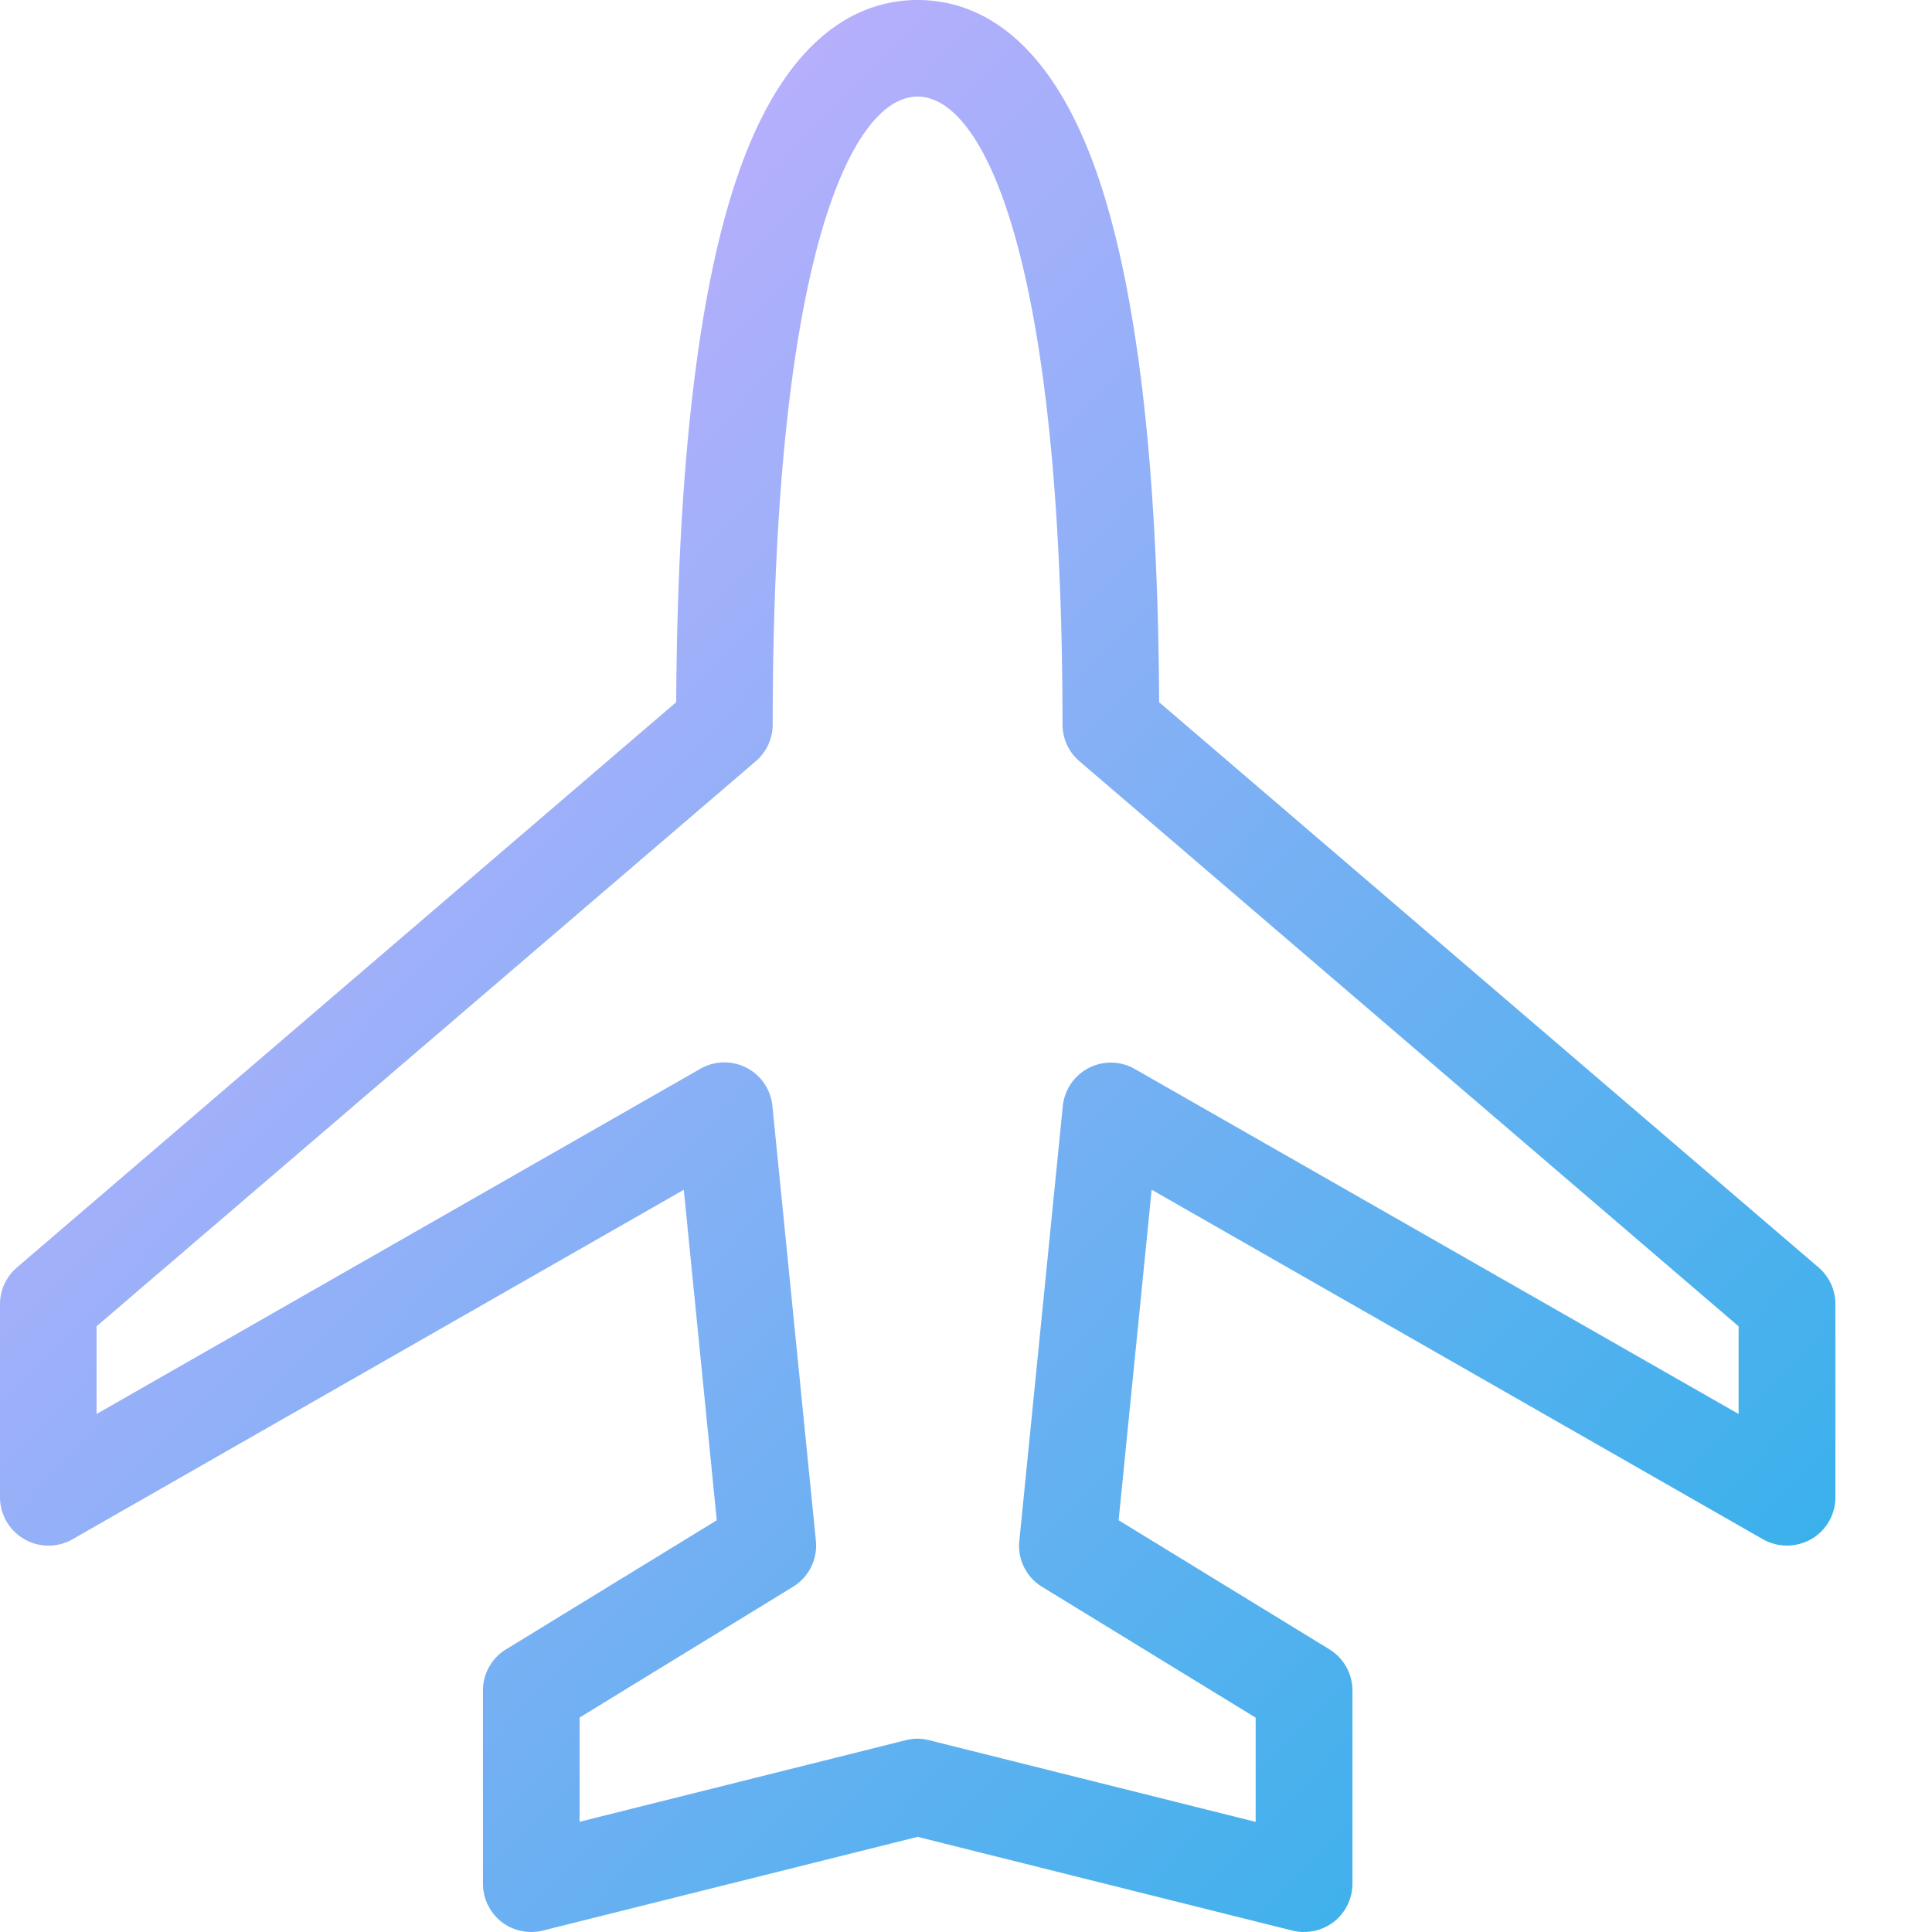 <svg xmlns:xlink="http://www.w3.org/1999/xlink" xmlns="http://www.w3.org/2000/svg" fill="currentColor" class="h-10 h-10 d-block mx-auto" viewBox="0 0 40 40" width="40"  height="40" >


                                                                        
        
                            <defs>
                <linearGradient x1="16.403%" y1="13.506%" x2="111.923%" y2="123.447%" id="a">
                    <stop stop-color="#C8AFFF" offset="0%"></stop>
                    <stop stop-color="#00B2E3" offset="99.913%"></stop>
                </linearGradient>
            <linearGradient x1="12.773%" y1="13.506%" x2="118.613%" y2="123.447%" id="a">
                    <stop stop-color="#C8AFFF" offset="0%"></stop>
                    <stop stop-color="#00B2E3" offset="99.913%"></stop>
                </linearGradient></defs>
            <path d="M20.24 36.03l6.757 1.69v-2.158l-4.421-2.708a.994.994 0 01-.472-.952l.9-9c.034-.339.236-.635.536-.79.3-.155.66-.149.954.02l12.502 7.143V27.46l-13.648-11.7a1.001 1.001 0 01-.35-.76c0-9.597-1.616-13-3-13s-3 3.403-3 13c0 .292-.128.57-.35.76L3 27.459v1.816l12.502-7.148a.999.999 0 011.49.772l.9 9c.038.383-.146.753-.472.953L13 35.56v2.158l6.757-1.69c.08-.02.162-.03.242-.03a1.1 1.1 0 01.242.032zM27.997 40c-.08 0-.162-.01-.242-.03l-7.757-1.94-7.757 1.94a1.013 1.013 0 01-.858-.18 1.009 1.009 0 01-.384-.79v-4c0-.348.182-.672.478-.852l4.363-2.672-.683-6.843-12.661 7.239A1.004 1.004 0 011 31.002v-4c0-.293.128-.57.35-.76L15 14.538c.027-4.917.464-8.615 1.306-10.999C17.34.614 18.884 0 20 0s2.66.614 3.694 3.54c.842 2.386 1.28 6.082 1.305 10.999L38.65 26.24c.222.19.35.468.35.76v4c0 .357-.19.687-.498.865-.308.176-.688.18-.998.006l-12.66-7.239-.684 6.843 4.363 2.672c.296.182.478.504.478.852v4c0 .308-.142.598-.384.79-.178.136-.394.21-.616.21h-.004z" transform="translate(-1)" fill="url(&quot;#a&quot;)" fill-rule="nonzero"></path>
                                                                                                                        
    </svg>